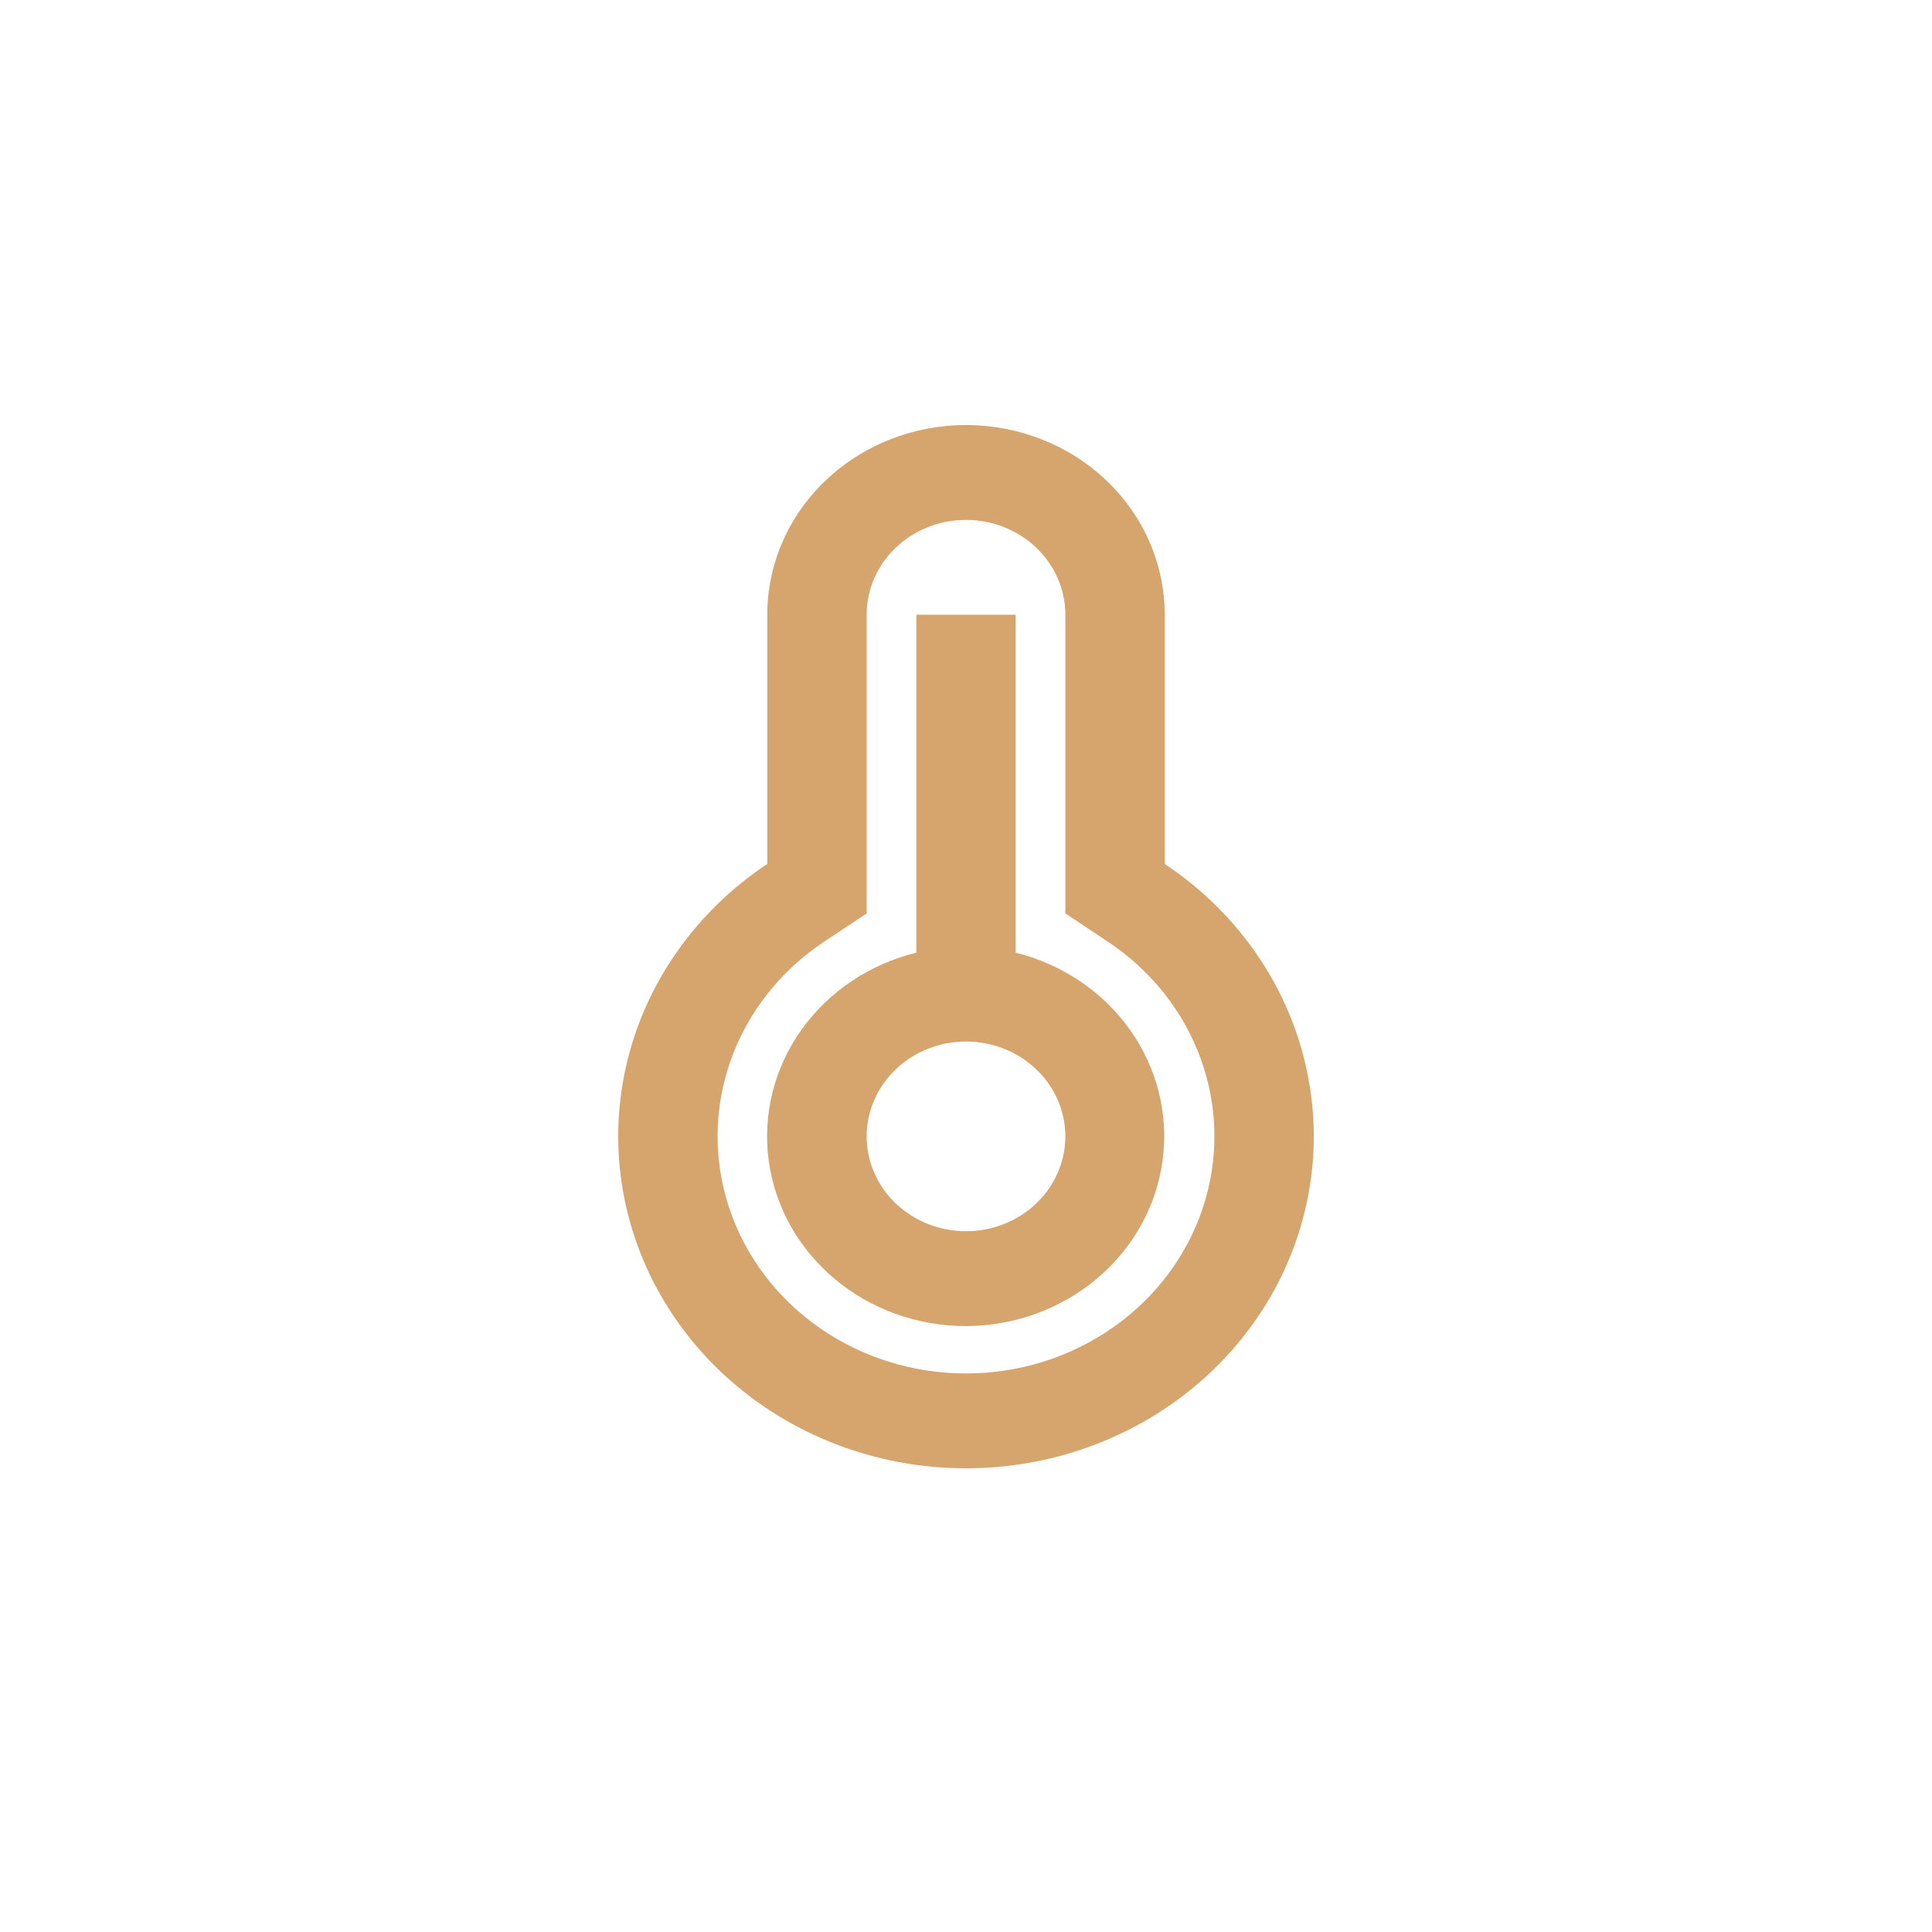 <svg width="50" height="50" viewBox="0 0 50 50" fill="none" xmlns="http://www.w3.org/2000/svg">
<path d="M19.857 15.909C19.857 14.607 20.399 13.358 21.363 12.438C22.328 11.517 23.636 11 25 11C26.364 11 27.672 11.517 28.637 12.438C29.601 13.358 30.143 14.607 30.143 15.909V22.359C31.715 23.404 32.897 24.901 33.517 26.631C34.136 28.362 34.161 30.236 33.587 31.982C33.013 33.727 31.871 35.251 30.326 36.334C28.782 37.416 26.916 38 25 38C23.084 38 21.218 37.416 19.674 36.334C18.129 35.251 16.987 33.727 16.413 31.982C15.839 30.236 15.864 28.362 16.483 26.631C17.103 24.901 18.285 23.404 19.857 22.359V15.909ZM21.328 24.371C20.204 25.118 19.36 26.187 18.917 27.423C18.474 28.66 18.456 29.998 18.866 31.245C19.276 32.492 20.092 33.581 21.195 34.354C22.298 35.128 23.631 35.545 25 35.545C26.369 35.545 27.702 35.128 28.805 34.354C29.908 33.581 30.724 32.492 31.134 31.245C31.544 29.998 31.526 28.66 31.083 27.423C30.64 26.187 29.796 25.118 28.672 24.371L27.571 23.639V15.909C27.571 15.258 27.3 14.634 26.818 14.174C26.336 13.713 25.682 13.455 25 13.455C24.318 13.455 23.664 13.713 23.182 14.174C22.7 14.634 22.429 15.258 22.429 15.909V23.639L21.328 24.371ZM23.714 24.655V15.909H26.286V24.655C27.495 24.956 28.548 25.668 29.248 26.656C29.948 27.645 30.247 28.842 30.089 30.026C29.932 31.209 29.329 32.298 28.392 33.088C27.456 33.878 26.25 34.315 25 34.319C23.747 34.32 22.537 33.885 21.597 33.095C20.657 32.305 20.051 31.214 19.893 30.028C19.735 28.842 20.036 27.641 20.74 26.652C21.444 25.663 22.501 24.953 23.714 24.655ZM25 31.864C25.682 31.864 26.336 31.605 26.818 31.145C27.3 30.685 27.571 30.061 27.571 29.41C27.571 28.759 27.3 28.134 26.818 27.674C26.336 27.213 25.682 26.955 25 26.955C24.318 26.955 23.664 27.213 23.182 27.674C22.7 28.134 22.429 28.759 22.429 29.41C22.429 30.061 22.7 30.685 23.182 31.145C23.664 31.605 24.318 31.864 25 31.864Z" fill="#D6A56E"/>
</svg>
